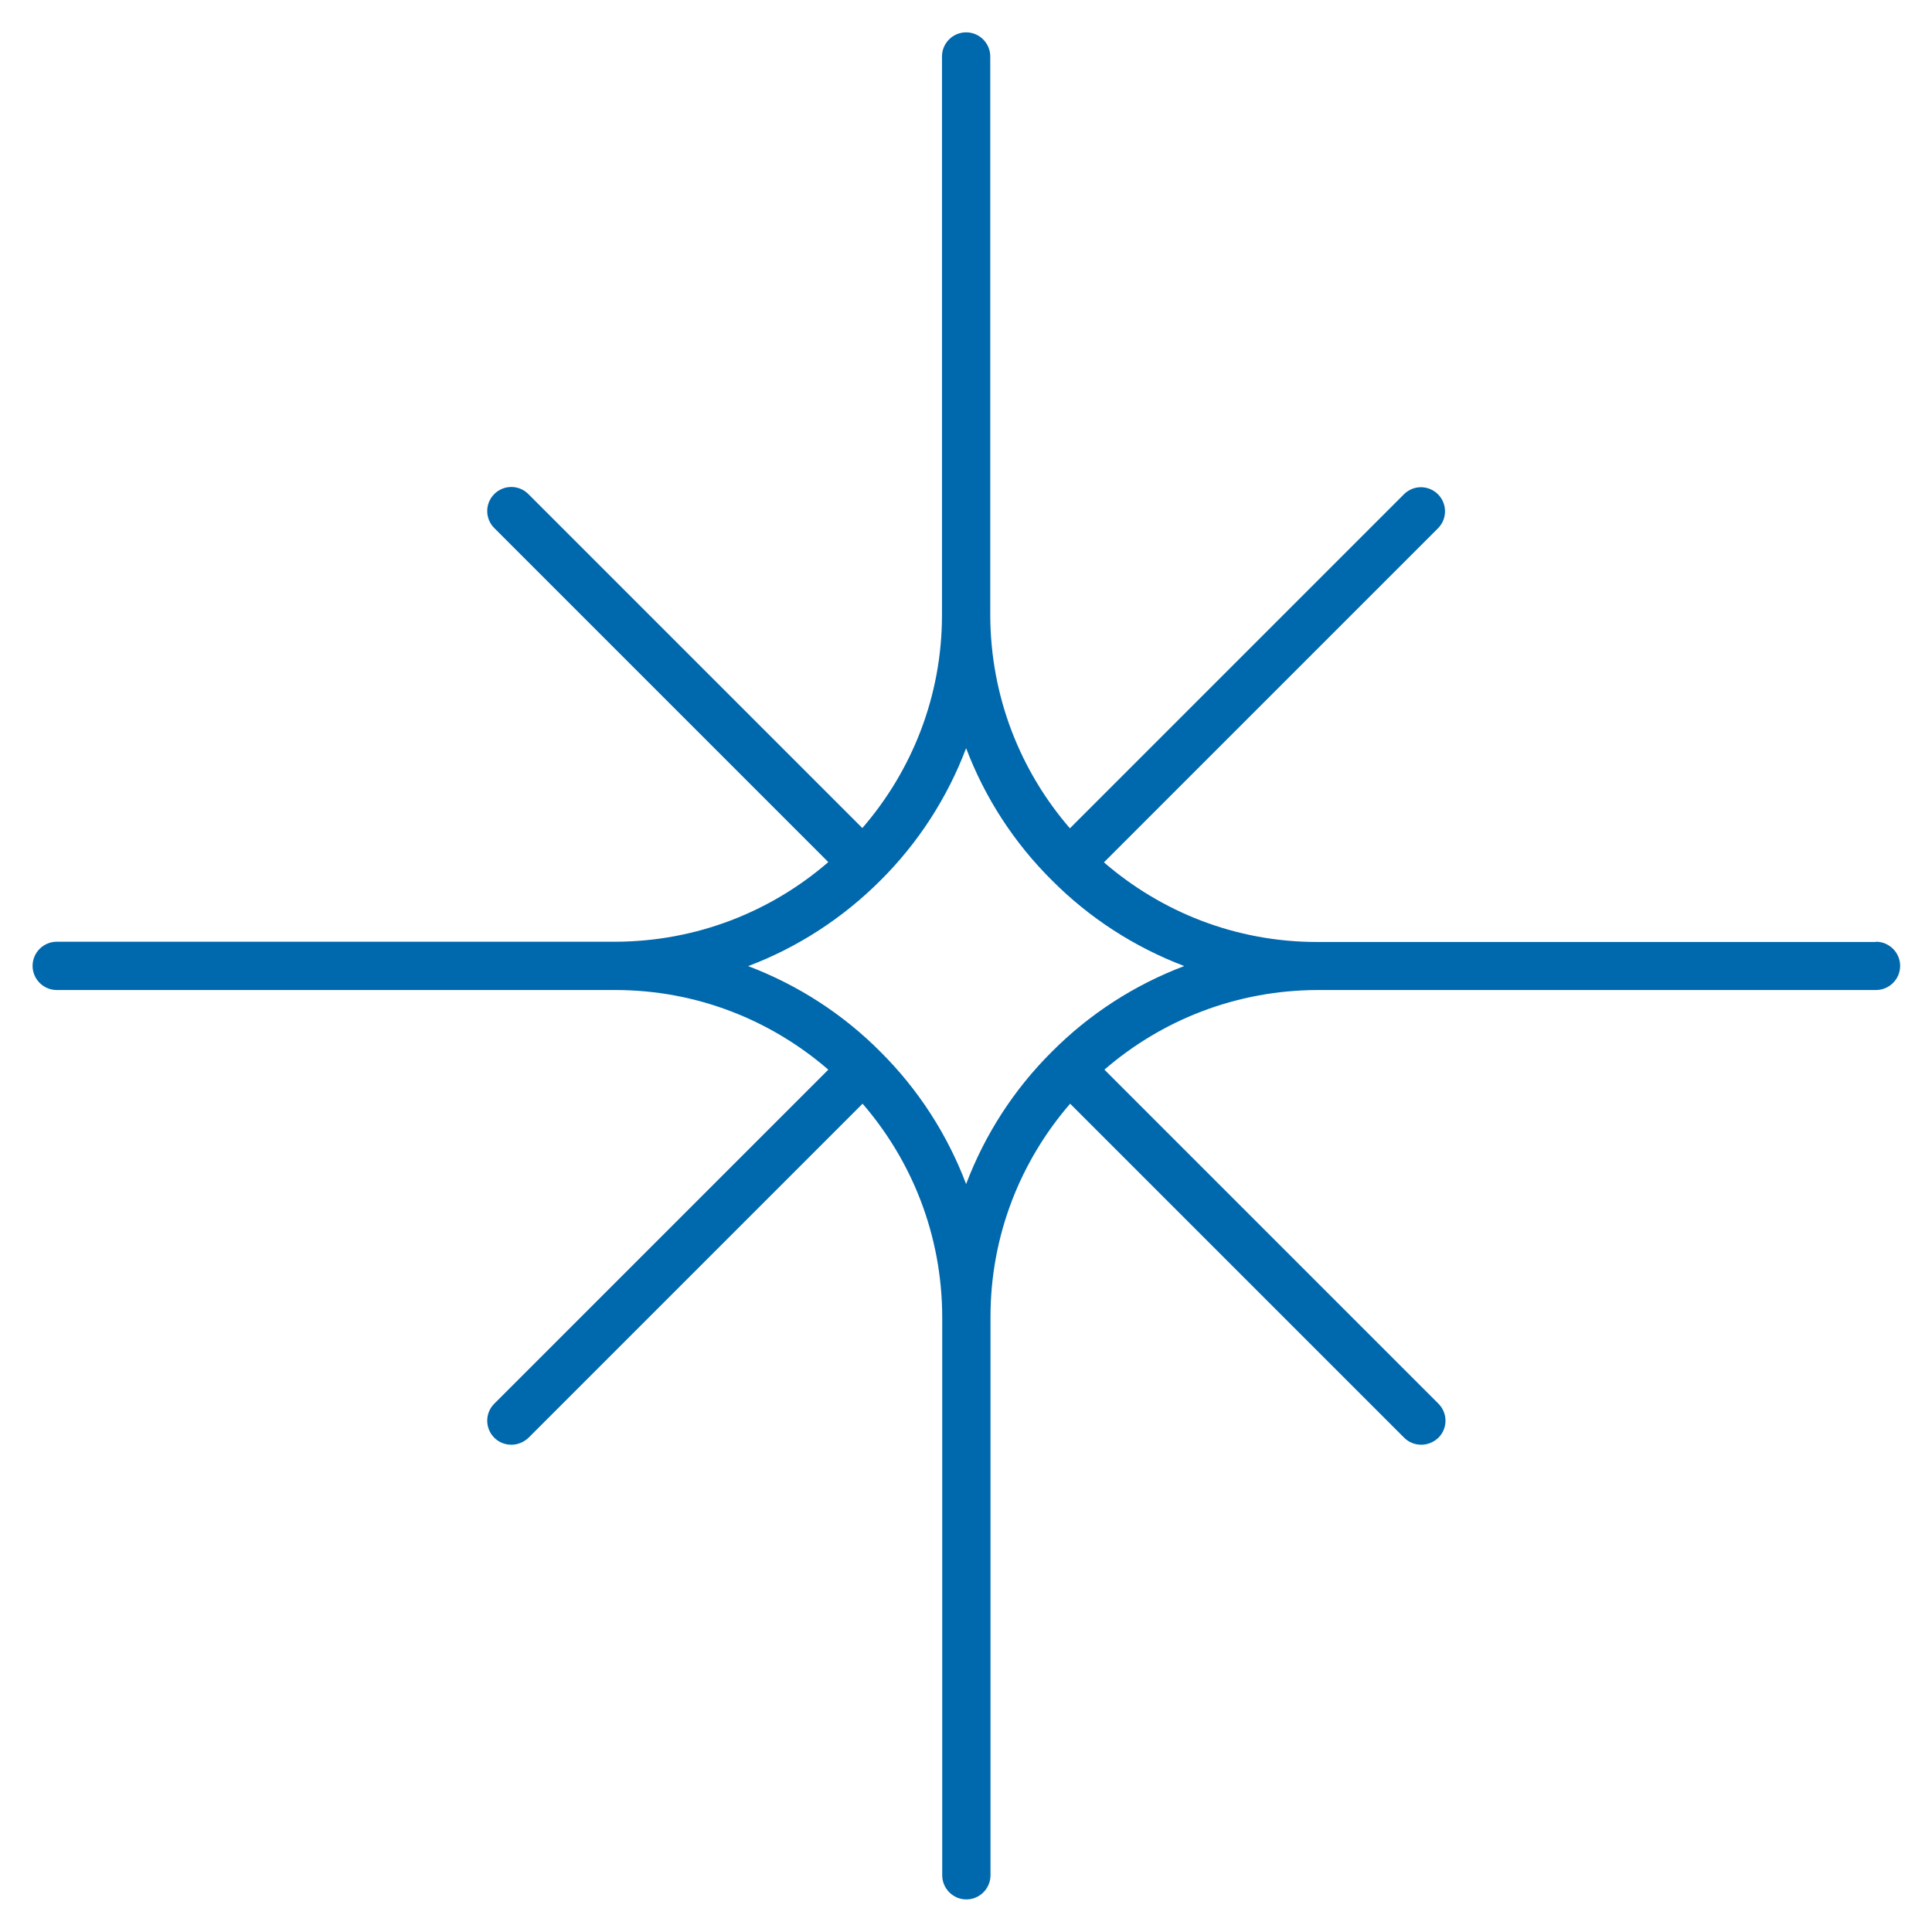 <?xml version="1.0" encoding="UTF-8"?>
<svg id="g2643" xmlns="http://www.w3.org/2000/svg" version="1.1" xmlns:xlink="http://www.w3.org/1999/xlink" viewBox="0 0 80.05 80.05">
  <!-- Generator: Adobe Illustrator 29.3.1, SVG Export Plug-In . SVG Version: 2.1.0 Build 151)  -->
  <defs>
    <style>
      .st0 {
        fill: #0068ac;
      }
    </style>
  </defs>
  <path class="st0" d="M77.71,39.03h-23.14c-3.38,0-6.46-1.25-8.83-3.3l13.84-13.84c.39-.39.39-1.02,0-1.41-.39-.39-1.02-.39-1.41,0l-13.84,13.84c-2.05-2.37-3.29-5.45-3.3-8.83V2.34c0-.55-.45-1-1-1s-1,.45-1,1v23.14c0,3.38-1.25,6.46-3.3,8.83l-13.84-13.84c-.39-.39-1.02-.39-1.41,0-.39.39-.39,1.02,0,1.41l13.84,13.84c-2.37,2.05-5.45,3.29-8.83,3.3H2.35c-.55,0-1,.45-1,1s.45,1,1,1h23.14c3.38,0,6.46,1.25,8.83,3.3l-13.84,13.84c-.39.39-.39,1.02,0,1.41.19.19.44.29.71.29.27,0,.52-.11.71-.29l13.84-13.84c2.05,2.37,3.29,5.45,3.3,8.83v23.14c0,.55.45,1,1,1s1-.45,1-1v-23.14c0-3.38,1.25-6.46,3.3-8.83l13.84,13.84c.19.19.44.29.71.29.27,0,.52-.11.71-.29.39-.39.39-1.02,0-1.41l-13.84-13.84c2.37-2.05,5.45-3.29,8.83-3.3h23.14c.55,0,1-.45,1-1s-.45-1-1-1ZM49.06,40.03c-2.06.78-3.93,1.99-5.48,3.55-1.56,1.55-2.77,3.42-3.55,5.48-.78-2.06-1.99-3.93-3.55-5.48-1.55-1.56-3.42-2.77-5.48-3.55,2.06-.78,3.92-1.99,5.48-3.55,0,0,0,0,0,0,0,0,0,0,0,0,1.56-1.55,2.77-3.42,3.55-5.48.78,2.06,1.99,3.92,3.55,5.47,0,0,0,0,0,0s0,0,0,0c1.55,1.56,3.42,2.77,5.47,3.55h0Z"/>
</svg>
